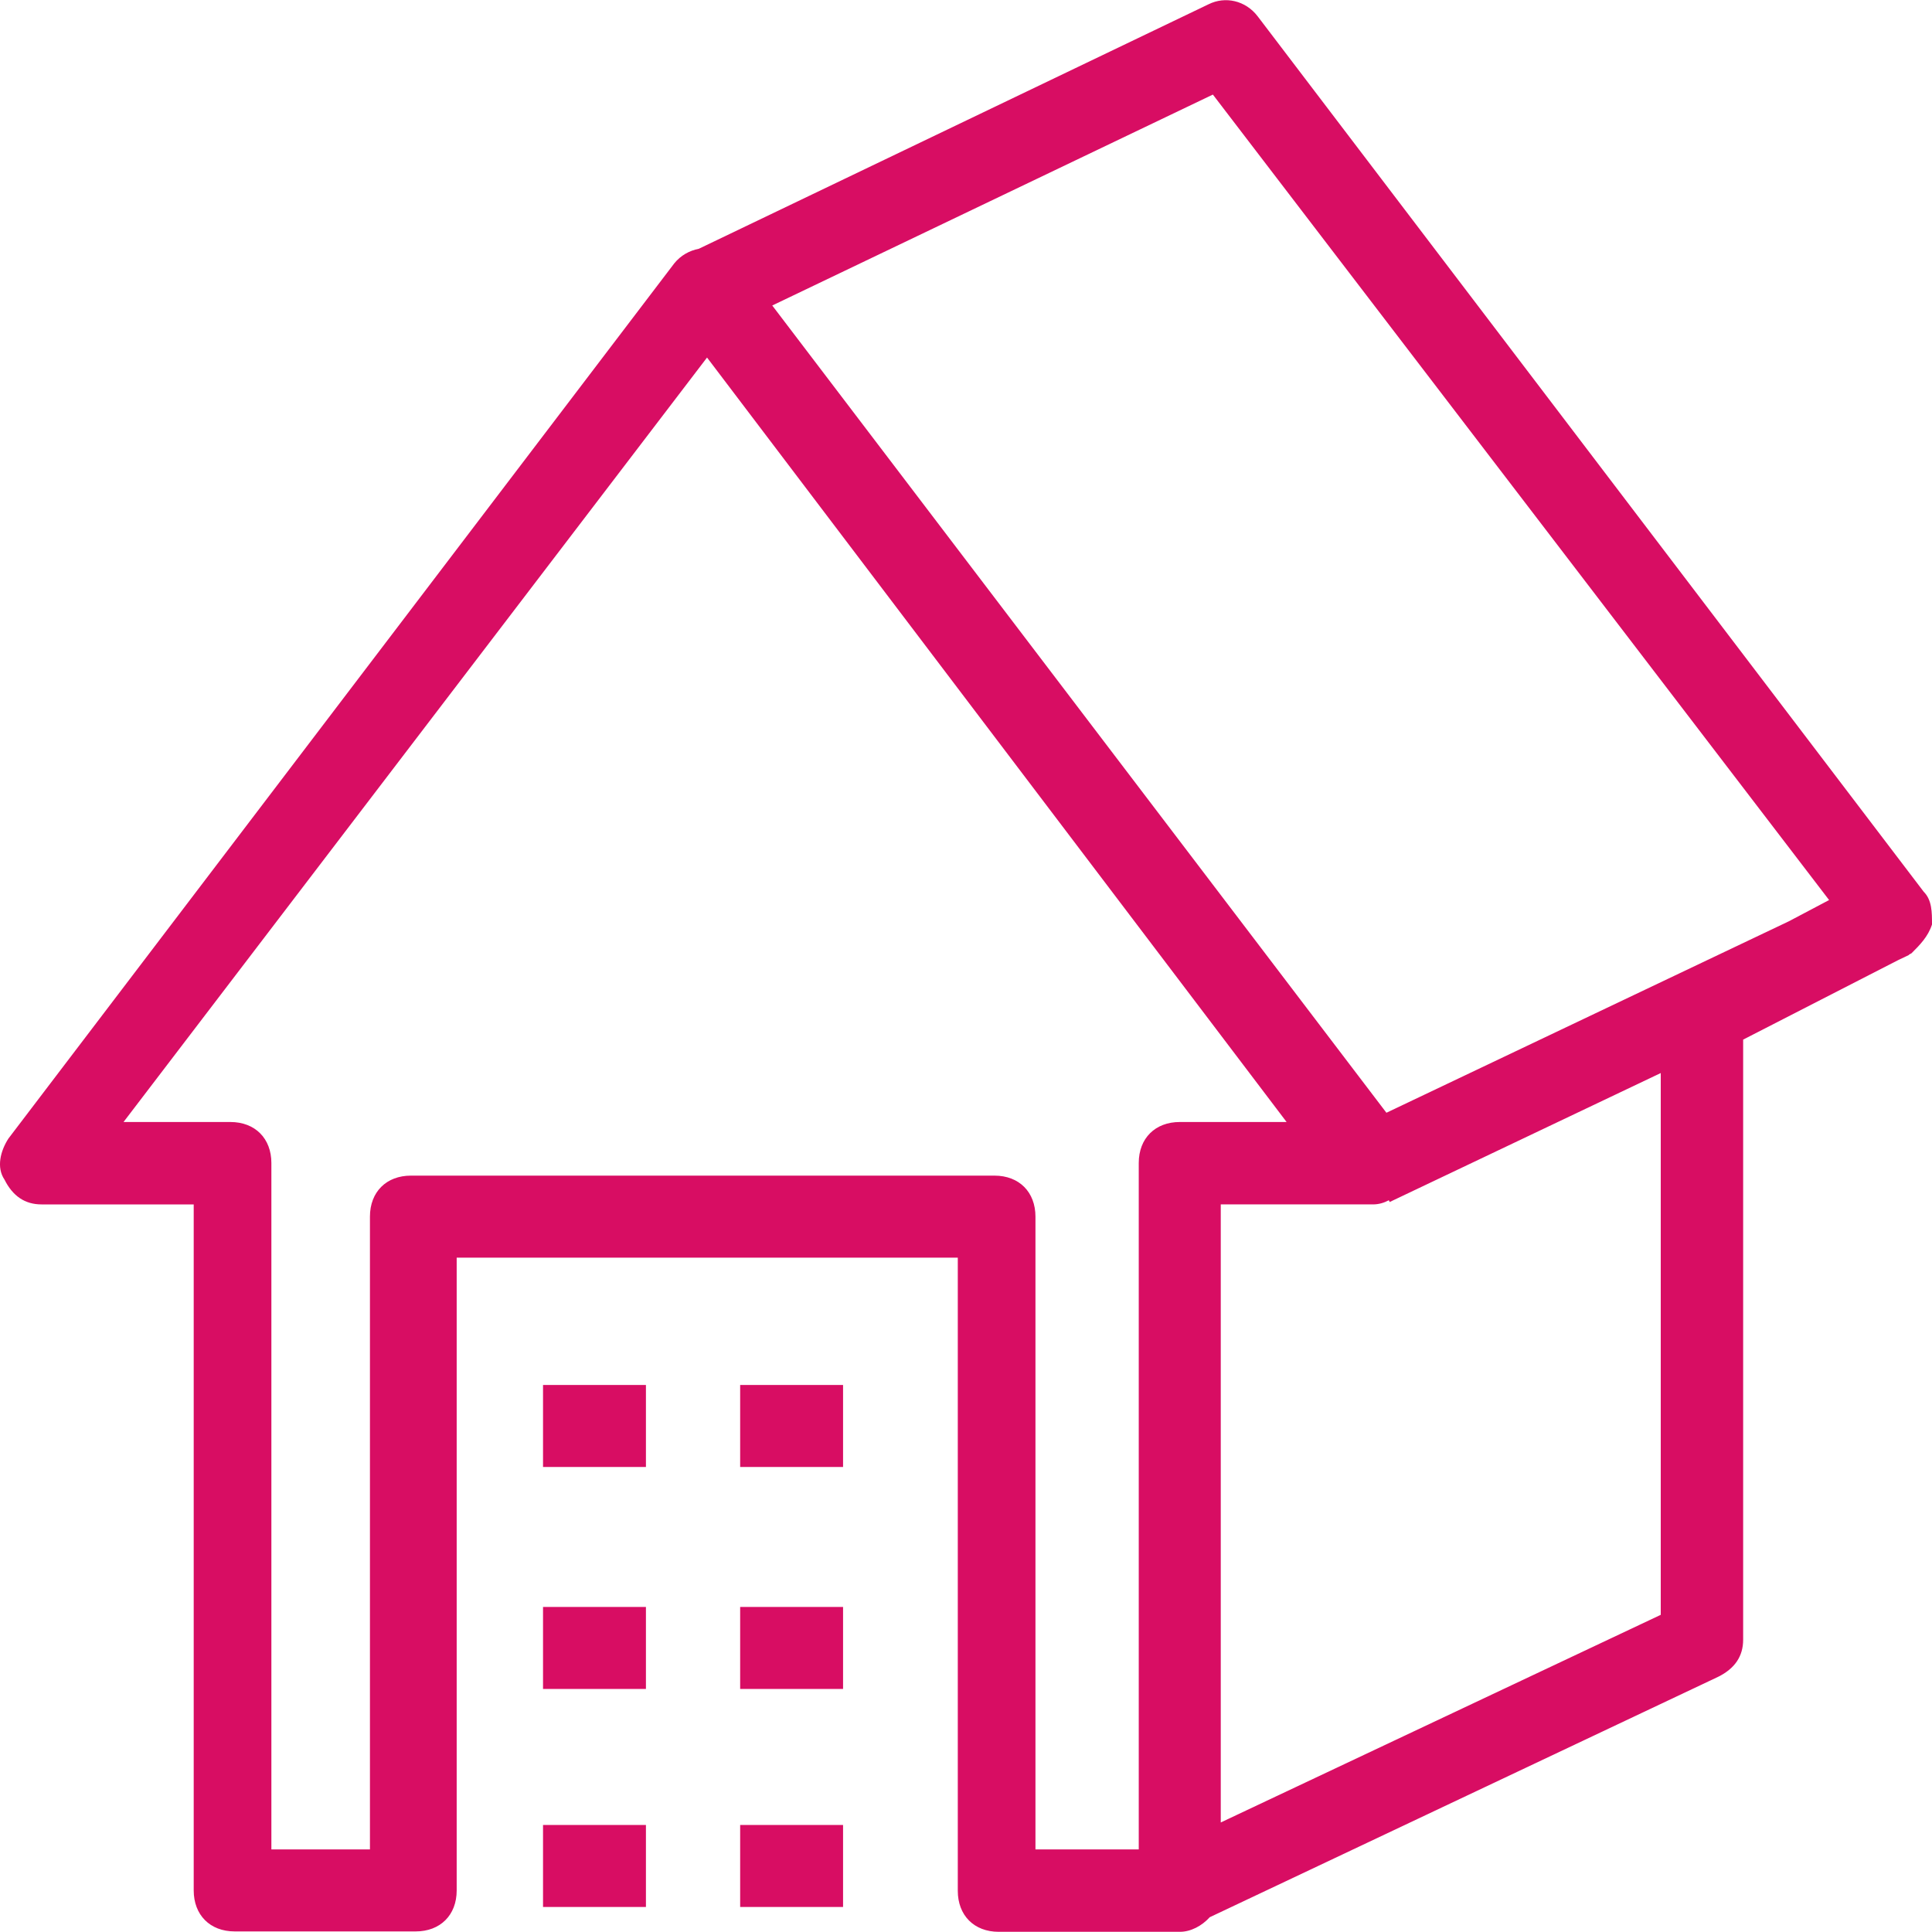 <?xml version="1.0" encoding="UTF-8"?> <svg xmlns="http://www.w3.org/2000/svg" xmlns:xlink="http://www.w3.org/1999/xlink" xmlns:svgjs="http://svgjs.com/svgjs" width="512" height="512" x="0" y="0" viewBox="0 0 490.034 490.034" style="enable-background:new 0 0 512 512" xml:space="preserve" class=""> <g> <g xmlns="http://www.w3.org/2000/svg"> <g fill="#010101"> <path d="m490.034,234.487c0-3.1 0-6.2-2.1-8.3l-168.9-222c-3.1-4.1-8.3-5.2-12.5-3.1l-129.286,62.014c-2.367,0.459-4.596,1.683-6.214,3.687l-168.9,222c-2,3.1-3.1,7.3-1,10.4 2.1,4.2 5.2,6.3 9.4,6.3h38.6v174c0,6.2 4.1,10.4 10.4,10.4h45.9c6.2,0 10.4-4.1 10.4-10.4v-160.5h127.1v160.6c0,6.2 4.1,10.4 10.4,10.4h45.9c2.83,0 5.623-1.518 7.604-3.703l128.996-60.997c4.2-2.1 6.3-5.2 6.3-9.4v-152.2l39.338-20.176 2.755-1.31-.039-.082 .646-.331c2.1-2.102 4.2-4.202 5.2-7.302zm-190.8,50.1c-6.2,0-10.4,4.1-10.4,10.4v174.1h-25-1.2v-160.5c0-6.2-4.1-10.4-10.4-10.4h-148c-6.2,0-10.4,4.1-10.4,10.4v160.5h-25v-174.1c0-6.2-4.1-10.4-10.4-10.4h-27.1l148-193.9 147,193.9h-27.1zm122,125l-111.6,52.666v-156.766h38.6c1.48,0 2.821-0.403 4.033-1.054l.212,.446 68.755-32.71v137.418zm32.473-175.9l-102.055,48.553-155.778-204.754 111.76-53.499 156.3,204.3-10.227,5.4z" fill="#d80d63" data-original="#010101" style=""></path> <rect width="26.1" x="137.734" y="351.287" height="20.8" fill="#d80d63" data-original="#010101" style=""></rect> <rect width="26.1" x="137.734" y="407.587" height="20.8" fill="#d80d63" data-original="#010101" style=""></rect> <rect width="26.1" x="137.734" y="462.887" height="20.8" fill="#d80d63" data-original="#010101" style=""></rect> <rect width="26.1" x="187.734" y="351.287" height="20.8" fill="#d80d63" data-original="#010101" style=""></rect> <rect width="26.1" x="187.734" y="407.587" height="20.8" fill="#d80d63" data-original="#010101" style=""></rect> <rect width="26.1" x="187.734" y="462.887" height="20.8" fill="#d80d63" data-original="#010101" style=""></rect> </g> </g> </g> </svg> 
